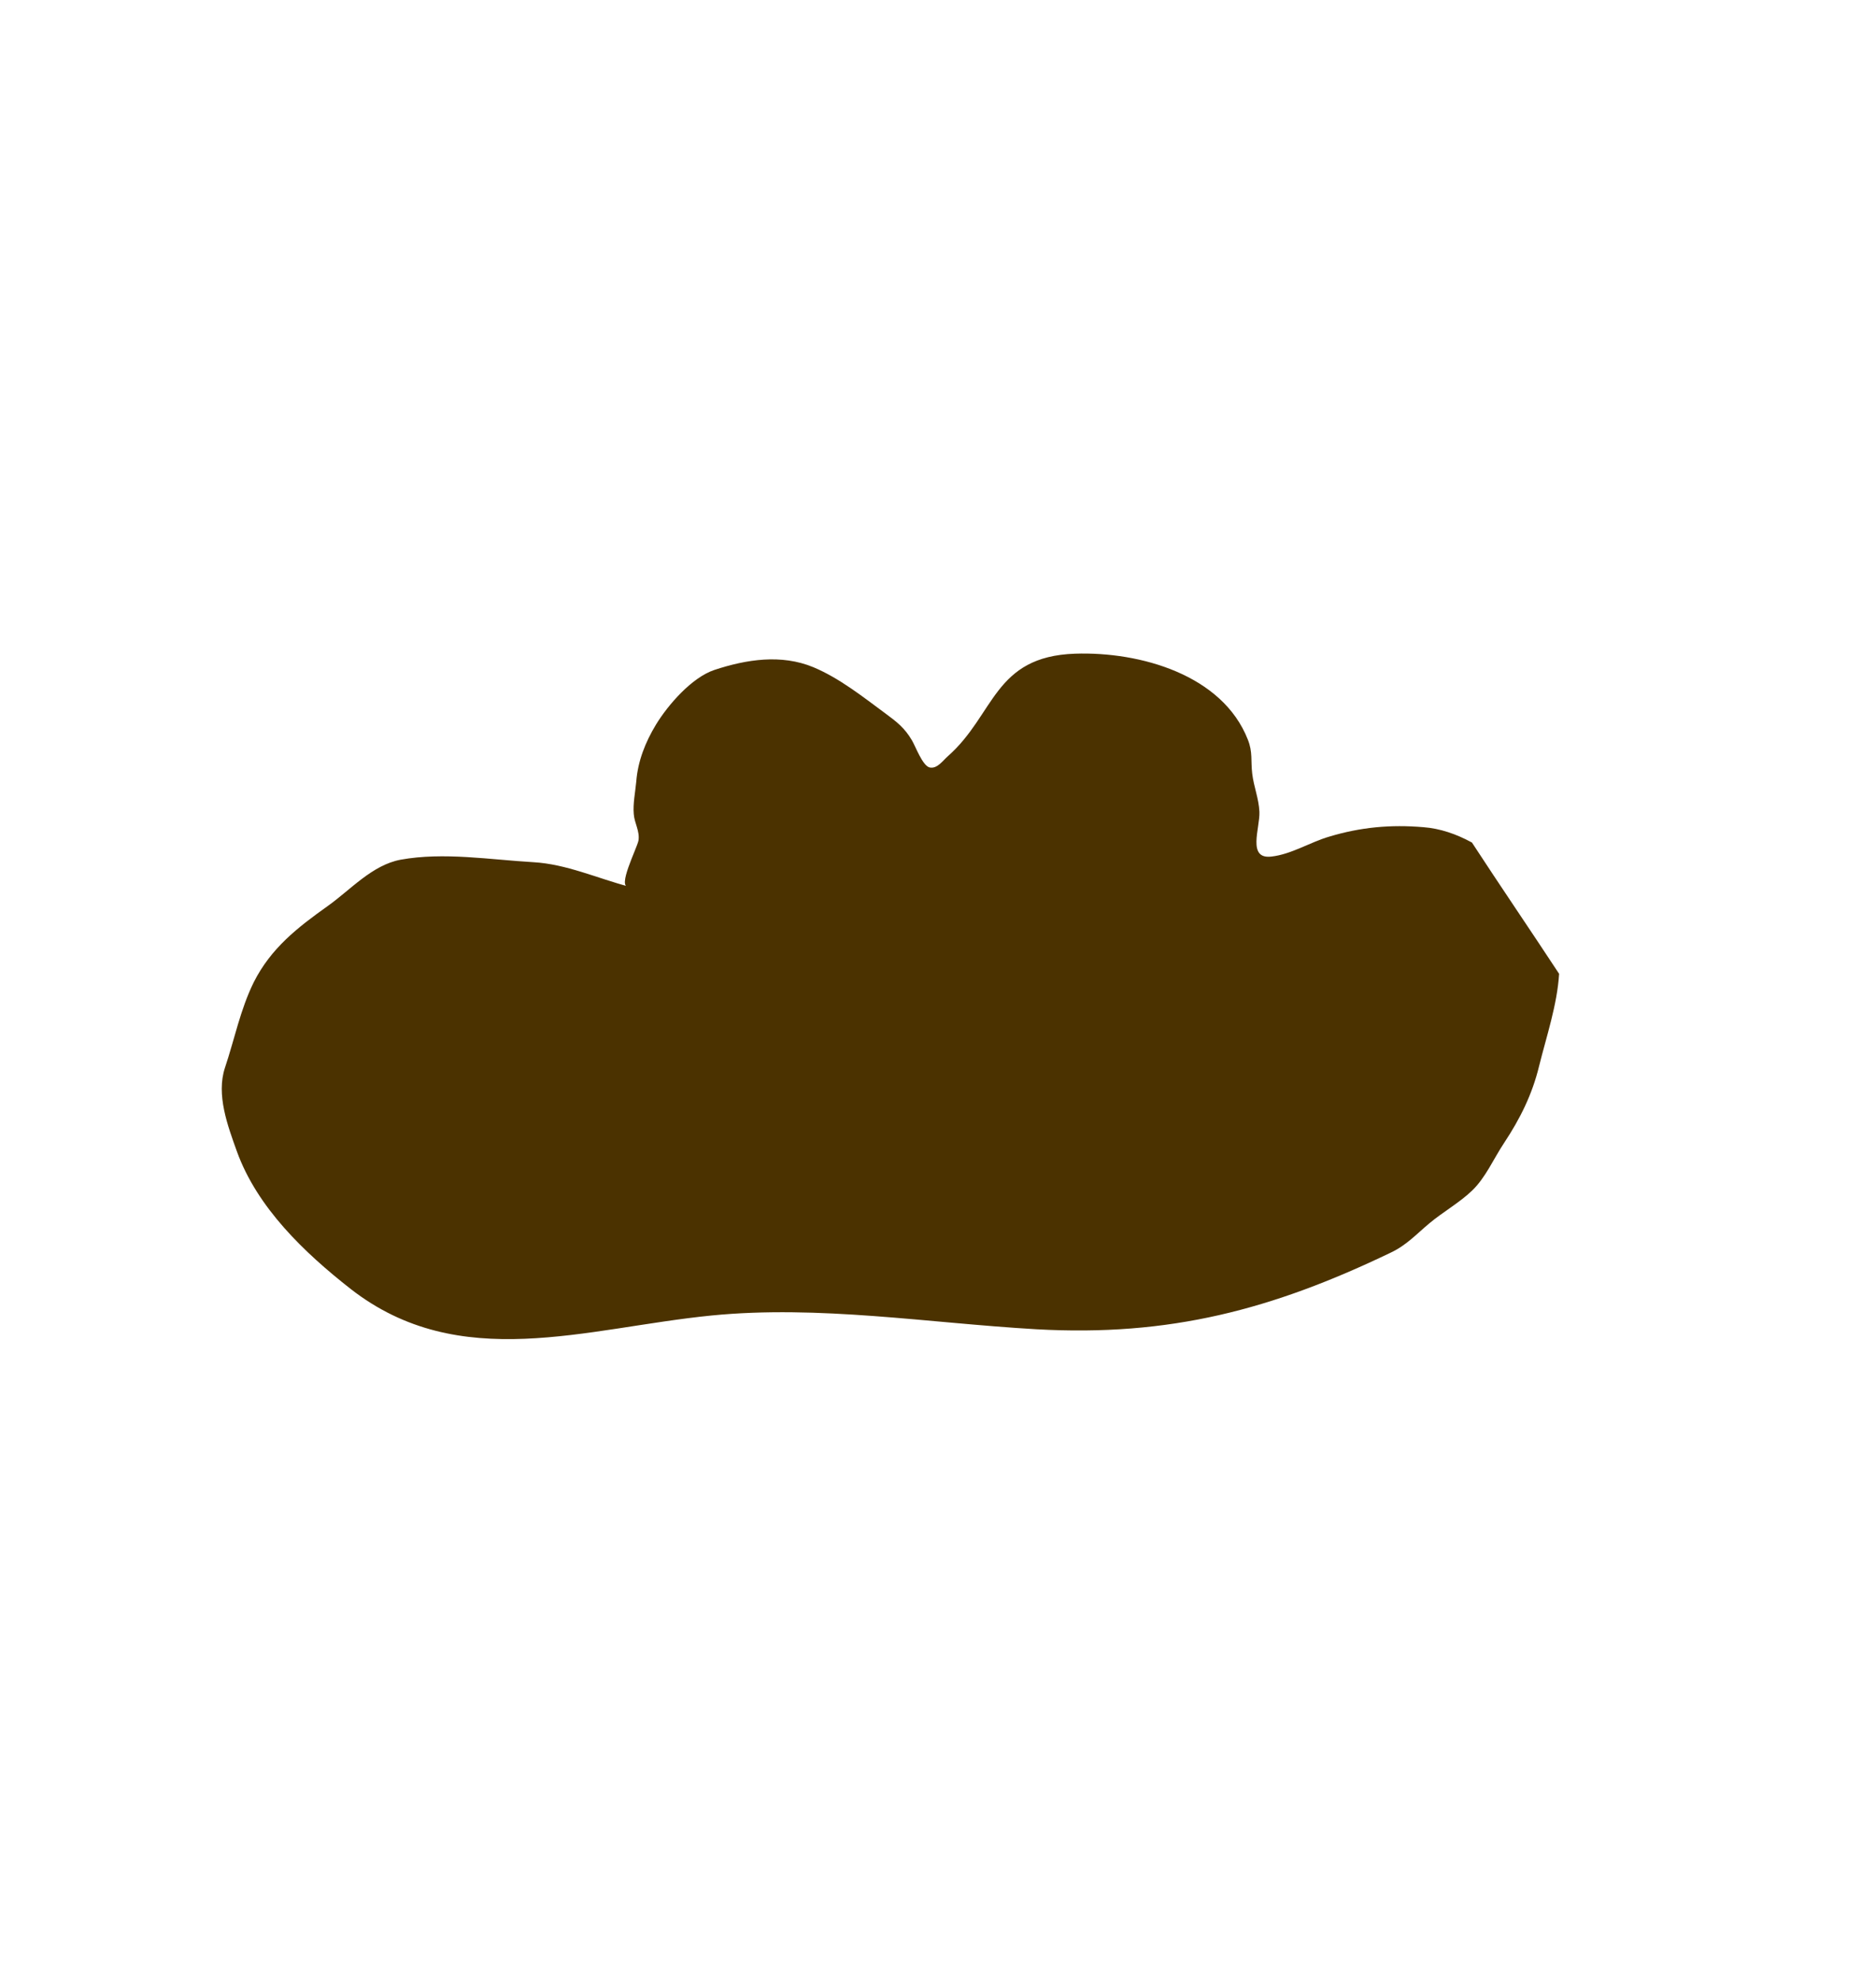 <?xml version="1.0" encoding="UTF-8"?><svg id="Texte" xmlns="http://www.w3.org/2000/svg" viewBox="0 0 60.03 63.36"><defs><style>.cls-1{fill:#4b3200;}</style></defs><path class="cls-1" d="M47.08,26.94c-.48-.26-1-.44-1.53-.48-1.05-.09-2.01,0-3.01,.3-.62,.18-1.22,.57-1.86,.64-.78,.09-.36-.91-.38-1.43-.02-.43-.18-.8-.23-1.22-.05-.42,.02-.69-.14-1.09-.81-2.07-3.44-2.82-5.53-2.75-2.61,.09-2.56,1.95-4.07,3.28-.16,.14-.34,.41-.58,.36-.23-.05-.46-.69-.57-.87-.23-.39-.47-.58-.85-.86-.72-.53-1.47-1.13-2.31-1.48-1.02-.42-2.13-.25-3.16,.09-.72,.24-1.48,1.11-1.87,1.75-.34,.56-.58,1.17-.63,1.82-.03,.33-.11,.71-.08,1.04,.02,.29,.2,.55,.15,.85-.05,.25-.7,1.52-.31,1.47-1.02-.27-2-.72-3.05-.78-1.39-.08-2.87-.33-4.25-.08-.91,.17-1.6,.96-2.33,1.48-.97,.69-1.82,1.35-2.37,2.44-.43,.87-.62,1.84-.92,2.73-.29,.87,.09,1.87,.38,2.68,.65,1.8,2.16,3.24,3.64,4.4,3.49,2.72,7.52,1.25,11.55,.85,3.45-.34,6.92,.24,10.39,.44,4.27,.24,7.55-.63,11.34-2.45,.51-.24,.82-.59,1.24-.94,.43-.36,.95-.65,1.36-1.04,.44-.42,.69-1.02,1.03-1.53,.51-.77,.9-1.55,1.12-2.46,.23-.93,.58-1.96,.64-2.95-.92-1.4-1.87-2.79-2.79-4.2Z"/></svg>